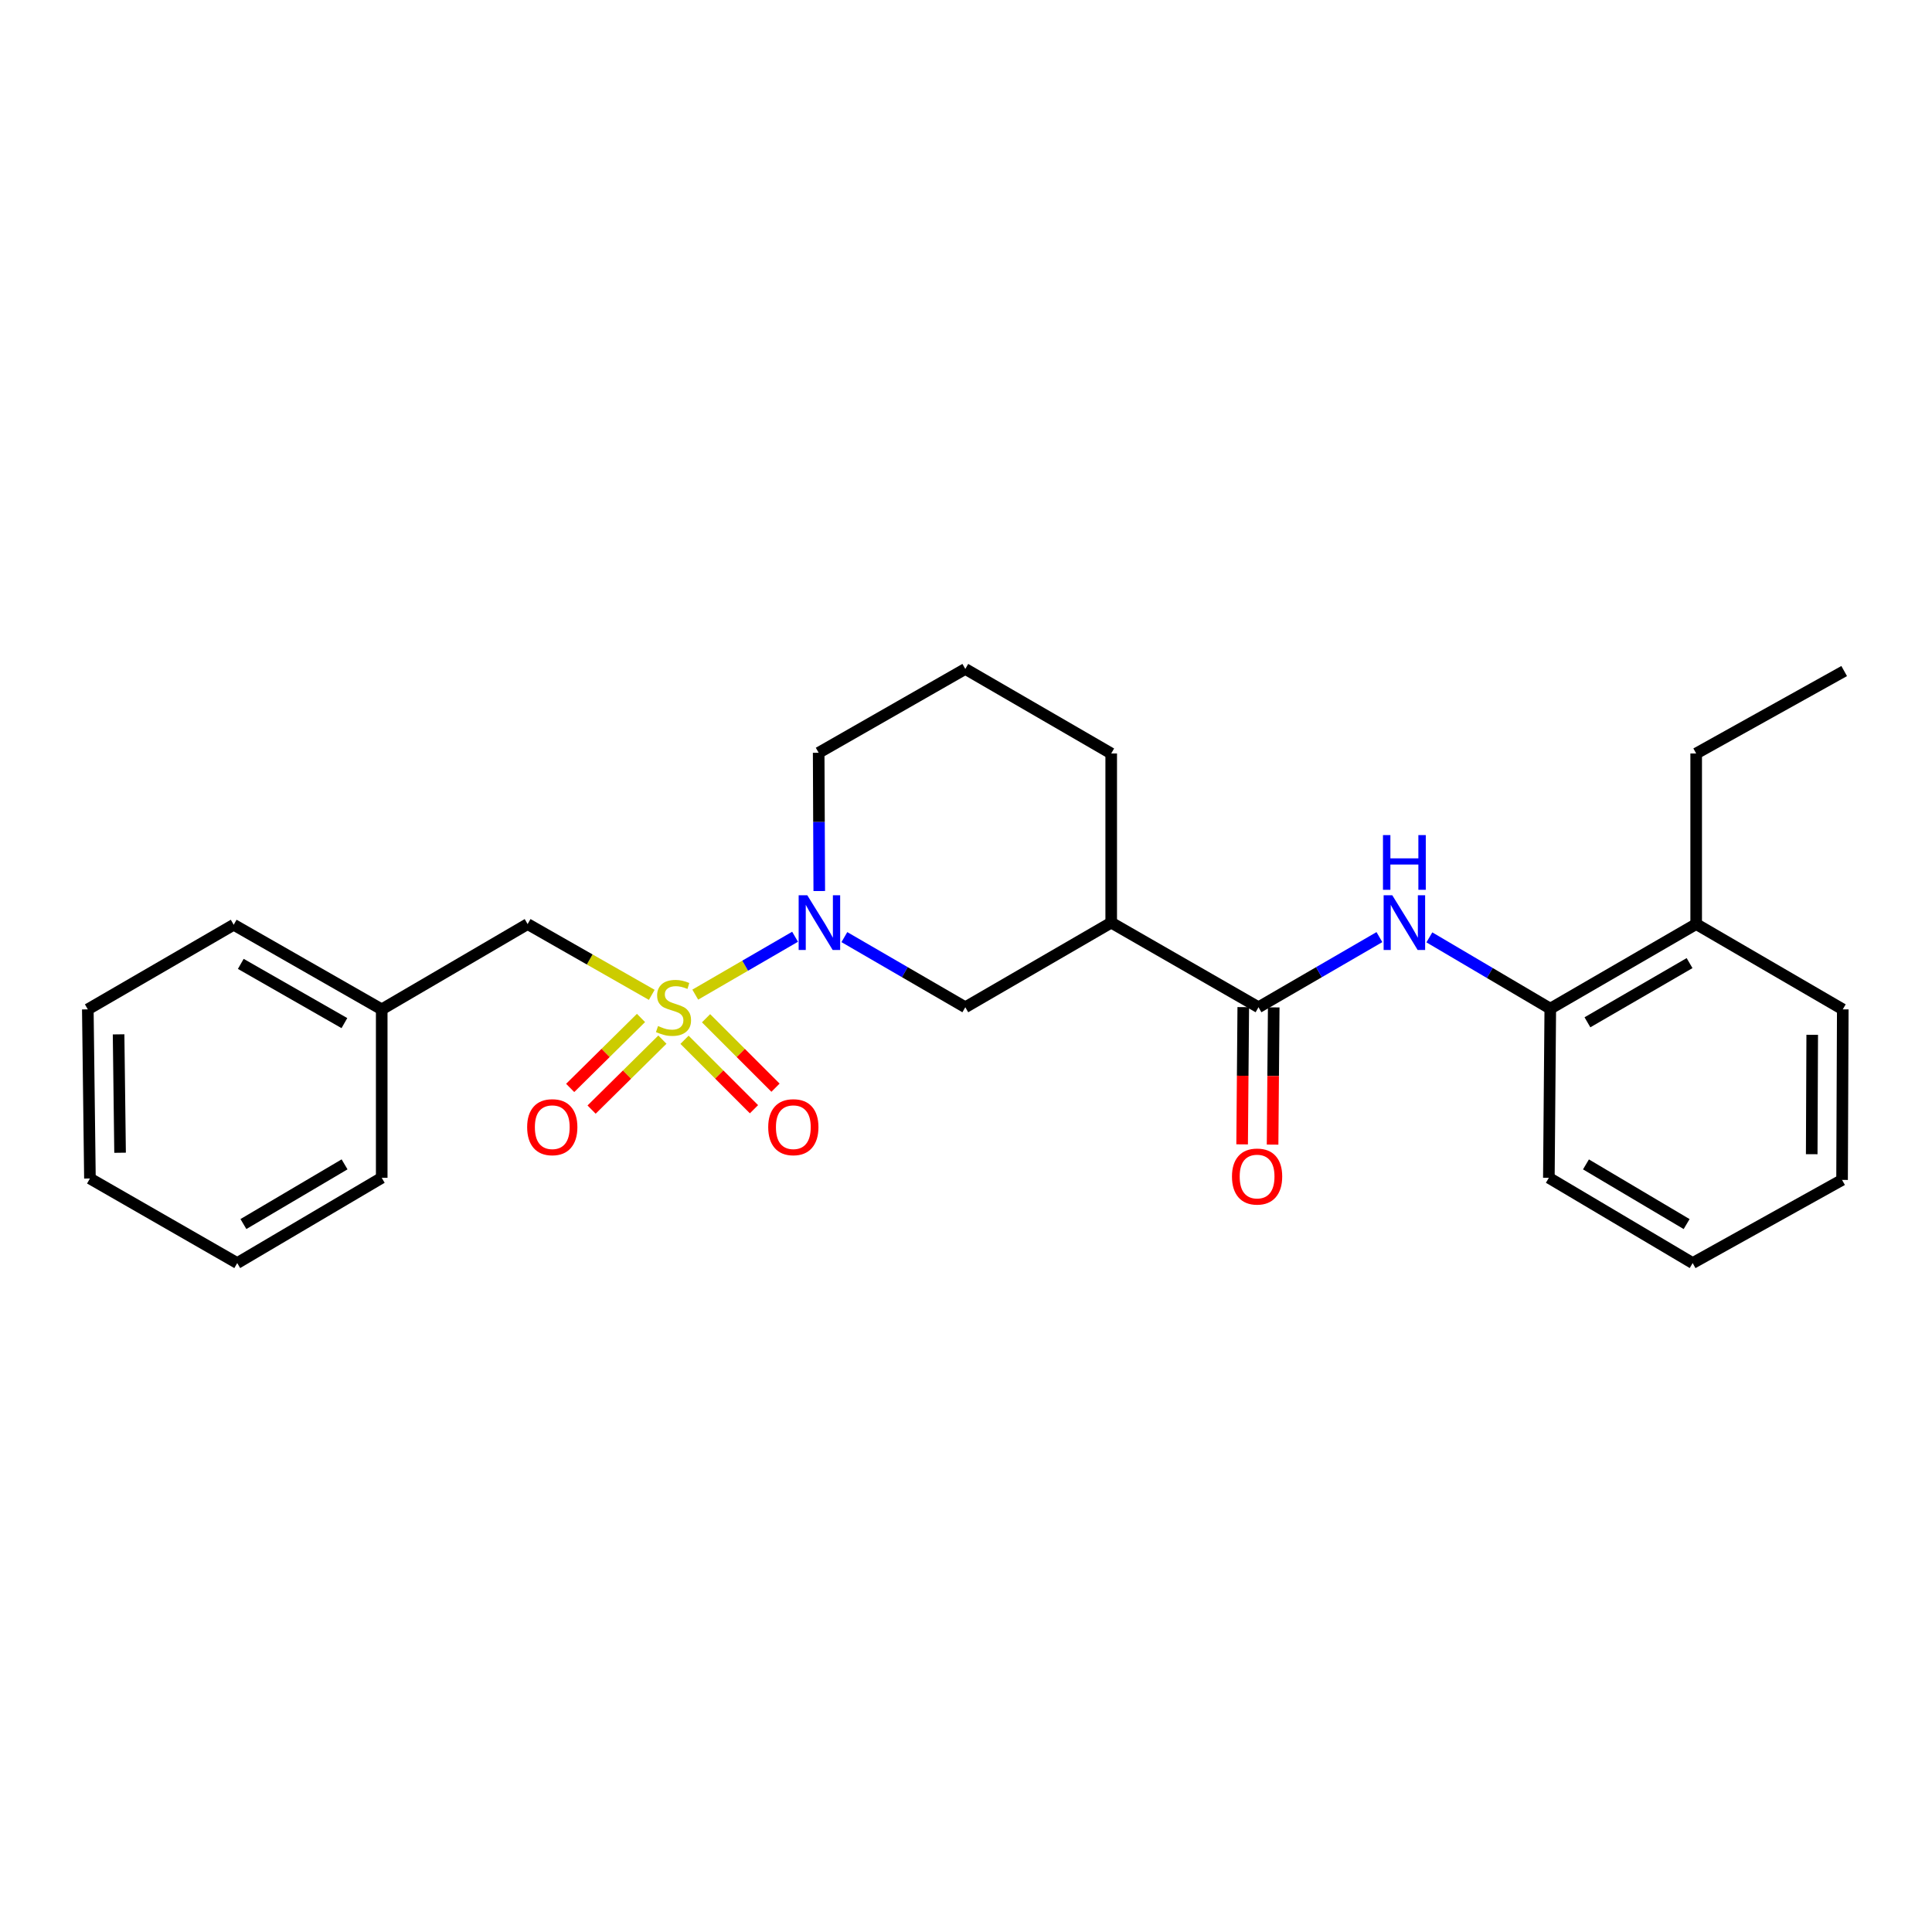 <?xml version='1.0' encoding='iso-8859-1'?>
<svg version='1.1' baseProfile='full'
              xmlns='http://www.w3.org/2000/svg'
                      xmlns:rdkit='http://www.rdkit.org/xml'
                      xmlns:xlink='http://www.w3.org/1999/xlink'
                  xml:space='preserve'
width='1000px' height='1000px' viewBox='0 0 1000 1000'>
<!-- END OF HEADER -->
<rect style='opacity:1.0;fill:#FFFFFF;stroke:none' width='1000' height='1000' x='0' y='0'> </rect>
<path class='bond-0' d='M 359.867,514.82 L 385.696,499.84' style='fill:none;fill-rule:evenodd;stroke:#CCCC00;stroke-width:6px;stroke-linecap:butt;stroke-linejoin:miter;stroke-opacity:1' />
<path class='bond-0' d='M 385.696,499.84 L 411.526,484.86' style='fill:none;fill-rule:evenodd;stroke:#0000FF;stroke-width:6px;stroke-linecap:butt;stroke-linejoin:miter;stroke-opacity:1' />
<path class='bond-5' d='M 337.352,514.935 L 305.223,496.617' style='fill:none;fill-rule:evenodd;stroke:#CCCC00;stroke-width:6px;stroke-linecap:butt;stroke-linejoin:miter;stroke-opacity:1' />
<path class='bond-5' d='M 305.223,496.617 L 273.095,478.298' style='fill:none;fill-rule:evenodd;stroke:#000000;stroke-width:6px;stroke-linecap:butt;stroke-linejoin:miter;stroke-opacity:1' />
<path class='bond-6' d='M 354.305,538.194 L 372.283,556.164' style='fill:none;fill-rule:evenodd;stroke:#CCCC00;stroke-width:6px;stroke-linecap:butt;stroke-linejoin:miter;stroke-opacity:1' />
<path class='bond-6' d='M 372.283,556.164 L 390.261,574.135' style='fill:none;fill-rule:evenodd;stroke:#FF0000;stroke-width:6px;stroke-linecap:butt;stroke-linejoin:miter;stroke-opacity:1' />
<path class='bond-6' d='M 365.449,527.044 L 383.427,545.015' style='fill:none;fill-rule:evenodd;stroke:#CCCC00;stroke-width:6px;stroke-linecap:butt;stroke-linejoin:miter;stroke-opacity:1' />
<path class='bond-6' d='M 383.427,545.015 L 401.405,562.985' style='fill:none;fill-rule:evenodd;stroke:#FF0000;stroke-width:6px;stroke-linecap:butt;stroke-linejoin:miter;stroke-opacity:1' />
<path class='bond-7' d='M 331.78,526.894 L 313.452,545.002' style='fill:none;fill-rule:evenodd;stroke:#CCCC00;stroke-width:6px;stroke-linecap:butt;stroke-linejoin:miter;stroke-opacity:1' />
<path class='bond-7' d='M 313.452,545.002 L 295.124,563.11' style='fill:none;fill-rule:evenodd;stroke:#FF0000;stroke-width:6px;stroke-linecap:butt;stroke-linejoin:miter;stroke-opacity:1' />
<path class='bond-7' d='M 342.859,538.108 L 324.531,556.216' style='fill:none;fill-rule:evenodd;stroke:#CCCC00;stroke-width:6px;stroke-linecap:butt;stroke-linejoin:miter;stroke-opacity:1' />
<path class='bond-7' d='M 324.531,556.216 L 306.203,574.324' style='fill:none;fill-rule:evenodd;stroke:#FF0000;stroke-width:6px;stroke-linecap:butt;stroke-linejoin:miter;stroke-opacity:1' />
<path class='bond-4' d='M 437.045,485.048 L 468.343,503.2' style='fill:none;fill-rule:evenodd;stroke:#0000FF;stroke-width:6px;stroke-linecap:butt;stroke-linejoin:miter;stroke-opacity:1' />
<path class='bond-4' d='M 468.343,503.2 L 499.641,521.351' style='fill:none;fill-rule:evenodd;stroke:#000000;stroke-width:6px;stroke-linecap:butt;stroke-linejoin:miter;stroke-opacity:1' />
<path class='bond-11' d='M 424.053,461.196 L 423.899,425.415' style='fill:none;fill-rule:evenodd;stroke:#0000FF;stroke-width:6px;stroke-linecap:butt;stroke-linejoin:miter;stroke-opacity:1' />
<path class='bond-11' d='M 423.899,425.415 L 423.746,389.635' style='fill:none;fill-rule:evenodd;stroke:#000000;stroke-width:6px;stroke-linecap:butt;stroke-linejoin:miter;stroke-opacity:1' />
<path class='bond-1' d='M 651.395,521.351 L 575.159,477.554' style='fill:none;fill-rule:evenodd;stroke:#000000;stroke-width:6px;stroke-linecap:butt;stroke-linejoin:miter;stroke-opacity:1' />
<path class='bond-3' d='M 651.395,521.351 L 682.689,503.2' style='fill:none;fill-rule:evenodd;stroke:#000000;stroke-width:6px;stroke-linecap:butt;stroke-linejoin:miter;stroke-opacity:1' />
<path class='bond-3' d='M 682.689,503.2 L 713.983,485.049' style='fill:none;fill-rule:evenodd;stroke:#0000FF;stroke-width:6px;stroke-linecap:butt;stroke-linejoin:miter;stroke-opacity:1' />
<path class='bond-9' d='M 643.514,521.286 L 643.219,556.803' style='fill:none;fill-rule:evenodd;stroke:#000000;stroke-width:6px;stroke-linecap:butt;stroke-linejoin:miter;stroke-opacity:1' />
<path class='bond-9' d='M 643.219,556.803 L 642.924,592.32' style='fill:none;fill-rule:evenodd;stroke:#FF0000;stroke-width:6px;stroke-linecap:butt;stroke-linejoin:miter;stroke-opacity:1' />
<path class='bond-9' d='M 659.277,521.417 L 658.982,556.934' style='fill:none;fill-rule:evenodd;stroke:#000000;stroke-width:6px;stroke-linecap:butt;stroke-linejoin:miter;stroke-opacity:1' />
<path class='bond-9' d='M 658.982,556.934 L 658.687,592.451' style='fill:none;fill-rule:evenodd;stroke:#FF0000;stroke-width:6px;stroke-linecap:butt;stroke-linejoin:miter;stroke-opacity:1' />
<path class='bond-2' d='M 575.159,477.554 L 499.641,521.351' style='fill:none;fill-rule:evenodd;stroke:#000000;stroke-width:6px;stroke-linecap:butt;stroke-linejoin:miter;stroke-opacity:1' />
<path class='bond-26' d='M 575.159,477.554 L 575.159,390.002' style='fill:none;fill-rule:evenodd;stroke:#000000;stroke-width:6px;stroke-linecap:butt;stroke-linejoin:miter;stroke-opacity:1' />
<path class='bond-8' d='M 739.836,485.177 L 771.13,503.623' style='fill:none;fill-rule:evenodd;stroke:#0000FF;stroke-width:6px;stroke-linecap:butt;stroke-linejoin:miter;stroke-opacity:1' />
<path class='bond-8' d='M 771.13,503.623 L 802.423,522.07' style='fill:none;fill-rule:evenodd;stroke:#000000;stroke-width:6px;stroke-linecap:butt;stroke-linejoin:miter;stroke-opacity:1' />
<path class='bond-12' d='M 273.095,478.298 L 197.577,522.446' style='fill:none;fill-rule:evenodd;stroke:#000000;stroke-width:6px;stroke-linecap:butt;stroke-linejoin:miter;stroke-opacity:1' />
<path class='bond-10' d='M 802.423,522.07 L 877.941,478.298' style='fill:none;fill-rule:evenodd;stroke:#000000;stroke-width:6px;stroke-linecap:butt;stroke-linejoin:miter;stroke-opacity:1' />
<path class='bond-10' d='M 821.656,529.142 L 874.519,498.503' style='fill:none;fill-rule:evenodd;stroke:#000000;stroke-width:6px;stroke-linecap:butt;stroke-linejoin:miter;stroke-opacity:1' />
<path class='bond-15' d='M 802.423,522.07 L 801.687,609.63' style='fill:none;fill-rule:evenodd;stroke:#000000;stroke-width:6px;stroke-linecap:butt;stroke-linejoin:miter;stroke-opacity:1' />
<path class='bond-16' d='M 877.941,478.298 L 877.941,390.002' style='fill:none;fill-rule:evenodd;stroke:#000000;stroke-width:6px;stroke-linecap:butt;stroke-linejoin:miter;stroke-opacity:1' />
<path class='bond-17' d='M 877.941,478.298 L 953.819,522.446' style='fill:none;fill-rule:evenodd;stroke:#000000;stroke-width:6px;stroke-linecap:butt;stroke-linejoin:miter;stroke-opacity:1' />
<path class='bond-14' d='M 423.746,389.635 L 499.641,346.24' style='fill:none;fill-rule:evenodd;stroke:#000000;stroke-width:6px;stroke-linecap:butt;stroke-linejoin:miter;stroke-opacity:1' />
<path class='bond-18' d='M 197.577,522.446 L 120.964,478.649' style='fill:none;fill-rule:evenodd;stroke:#000000;stroke-width:6px;stroke-linecap:butt;stroke-linejoin:miter;stroke-opacity:1' />
<path class='bond-18' d='M 178.261,529.562 L 124.632,498.904' style='fill:none;fill-rule:evenodd;stroke:#000000;stroke-width:6px;stroke-linecap:butt;stroke-linejoin:miter;stroke-opacity:1' />
<path class='bond-19' d='M 197.577,522.446 L 197.577,609.63' style='fill:none;fill-rule:evenodd;stroke:#000000;stroke-width:6px;stroke-linecap:butt;stroke-linejoin:miter;stroke-opacity:1' />
<path class='bond-13' d='M 575.159,390.002 L 499.641,346.24' style='fill:none;fill-rule:evenodd;stroke:#000000;stroke-width:6px;stroke-linecap:butt;stroke-linejoin:miter;stroke-opacity:1' />
<path class='bond-21' d='M 801.687,609.63 L 876.12,653.76' style='fill:none;fill-rule:evenodd;stroke:#000000;stroke-width:6px;stroke-linecap:butt;stroke-linejoin:miter;stroke-opacity:1' />
<path class='bond-21' d='M 820.892,602.689 L 872.994,633.581' style='fill:none;fill-rule:evenodd;stroke:#000000;stroke-width:6px;stroke-linecap:butt;stroke-linejoin:miter;stroke-opacity:1' />
<path class='bond-20' d='M 877.941,390.002 L 954.545,347.335' style='fill:none;fill-rule:evenodd;stroke:#000000;stroke-width:6px;stroke-linecap:butt;stroke-linejoin:miter;stroke-opacity:1' />
<path class='bond-28' d='M 953.819,522.446 L 953.451,610.724' style='fill:none;fill-rule:evenodd;stroke:#000000;stroke-width:6px;stroke-linecap:butt;stroke-linejoin:miter;stroke-opacity:1' />
<path class='bond-28' d='M 938,535.622 L 937.742,597.417' style='fill:none;fill-rule:evenodd;stroke:#000000;stroke-width:6px;stroke-linecap:butt;stroke-linejoin:miter;stroke-opacity:1' />
<path class='bond-23' d='M 120.964,478.649 L 45.455,522.446' style='fill:none;fill-rule:evenodd;stroke:#000000;stroke-width:6px;stroke-linecap:butt;stroke-linejoin:miter;stroke-opacity:1' />
<path class='bond-24' d='M 197.577,609.63 L 122.786,653.76' style='fill:none;fill-rule:evenodd;stroke:#000000;stroke-width:6px;stroke-linecap:butt;stroke-linejoin:miter;stroke-opacity:1' />
<path class='bond-24' d='M 178.347,602.672 L 125.993,633.564' style='fill:none;fill-rule:evenodd;stroke:#000000;stroke-width:6px;stroke-linecap:butt;stroke-linejoin:miter;stroke-opacity:1' />
<path class='bond-22' d='M 876.12,653.76 L 953.451,610.724' style='fill:none;fill-rule:evenodd;stroke:#000000;stroke-width:6px;stroke-linecap:butt;stroke-linejoin:miter;stroke-opacity:1' />
<path class='bond-27' d='M 45.455,522.446 L 46.549,609.989' style='fill:none;fill-rule:evenodd;stroke:#000000;stroke-width:6px;stroke-linecap:butt;stroke-linejoin:miter;stroke-opacity:1' />
<path class='bond-27' d='M 61.382,535.38 L 62.148,596.66' style='fill:none;fill-rule:evenodd;stroke:#000000;stroke-width:6px;stroke-linecap:butt;stroke-linejoin:miter;stroke-opacity:1' />
<path class='bond-25' d='M 122.786,653.76 L 46.549,609.989' style='fill:none;fill-rule:evenodd;stroke:#000000;stroke-width:6px;stroke-linecap:butt;stroke-linejoin:miter;stroke-opacity:1' />
<path  class='atom-0' d='M 340.605 531.071
Q 340.925 531.191, 342.245 531.751
Q 343.565 532.311, 345.005 532.671
Q 346.485 532.991, 347.925 532.991
Q 350.605 532.991, 352.165 531.711
Q 353.725 530.391, 353.725 528.111
Q 353.725 526.551, 352.925 525.591
Q 352.165 524.631, 350.965 524.111
Q 349.765 523.591, 347.765 522.991
Q 345.245 522.231, 343.725 521.511
Q 342.245 520.791, 341.165 519.271
Q 340.125 517.751, 340.125 515.191
Q 340.125 511.631, 342.525 509.431
Q 344.965 507.231, 349.765 507.231
Q 353.045 507.231, 356.765 508.791
L 355.845 511.871
Q 352.445 510.471, 349.885 510.471
Q 347.125 510.471, 345.605 511.631
Q 344.085 512.751, 344.125 514.711
Q 344.125 516.231, 344.885 517.151
Q 345.685 518.071, 346.805 518.591
Q 347.965 519.111, 349.885 519.711
Q 352.445 520.511, 353.965 521.311
Q 355.485 522.111, 356.565 523.751
Q 357.685 525.351, 357.685 528.111
Q 357.685 532.031, 355.045 534.151
Q 352.445 536.231, 348.085 536.231
Q 345.565 536.231, 343.645 535.671
Q 341.765 535.151, 339.525 534.231
L 340.605 531.071
' fill='#CCCC00'/>
<path  class='atom-1' d='M 417.863 463.394
L 427.143 478.394
Q 428.063 479.874, 429.543 482.554
Q 431.023 485.234, 431.103 485.394
L 431.103 463.394
L 434.863 463.394
L 434.863 491.714
L 430.983 491.714
L 421.023 475.314
Q 419.863 473.394, 418.623 471.194
Q 417.423 468.994, 417.063 468.314
L 417.063 491.714
L 413.383 491.714
L 413.383 463.394
L 417.863 463.394
' fill='#0000FF'/>
<path  class='atom-4' d='M 720.645 463.394
L 729.925 478.394
Q 730.845 479.874, 732.325 482.554
Q 733.805 485.234, 733.885 485.394
L 733.885 463.394
L 737.645 463.394
L 737.645 491.714
L 733.765 491.714
L 723.805 475.314
Q 722.645 473.394, 721.405 471.194
Q 720.205 468.994, 719.845 468.314
L 719.845 491.714
L 716.165 491.714
L 716.165 463.394
L 720.645 463.394
' fill='#0000FF'/>
<path  class='atom-4' d='M 715.825 432.242
L 719.665 432.242
L 719.665 444.282
L 734.145 444.282
L 734.145 432.242
L 737.985 432.242
L 737.985 460.562
L 734.145 460.562
L 734.145 447.482
L 719.665 447.482
L 719.665 460.562
L 715.825 460.562
L 715.825 432.242
' fill='#0000FF'/>
<path  class='atom-7' d='M 397.627 583.428
Q 397.627 576.628, 400.987 572.828
Q 404.347 569.028, 410.627 569.028
Q 416.907 569.028, 420.267 572.828
Q 423.627 576.628, 423.627 583.428
Q 423.627 590.308, 420.227 594.228
Q 416.827 598.108, 410.627 598.108
Q 404.387 598.108, 400.987 594.228
Q 397.627 590.348, 397.627 583.428
M 410.627 594.908
Q 414.947 594.908, 417.267 592.028
Q 419.627 589.108, 419.627 583.428
Q 419.627 577.868, 417.267 575.068
Q 414.947 572.228, 410.627 572.228
Q 406.307 572.228, 403.947 575.028
Q 401.627 577.828, 401.627 583.428
Q 401.627 589.148, 403.947 592.028
Q 406.307 594.908, 410.627 594.908
' fill='#FF0000'/>
<path  class='atom-8' d='M 272.855 583.428
Q 272.855 576.628, 276.215 572.828
Q 279.575 569.028, 285.855 569.028
Q 292.135 569.028, 295.495 572.828
Q 298.855 576.628, 298.855 583.428
Q 298.855 590.308, 295.455 594.228
Q 292.055 598.108, 285.855 598.108
Q 279.615 598.108, 276.215 594.228
Q 272.855 590.348, 272.855 583.428
M 285.855 594.908
Q 290.175 594.908, 292.495 592.028
Q 294.855 589.108, 294.855 583.428
Q 294.855 577.868, 292.495 575.068
Q 290.175 572.228, 285.855 572.228
Q 281.535 572.228, 279.175 575.028
Q 276.855 577.828, 276.855 583.428
Q 276.855 589.148, 279.175 592.028
Q 281.535 594.908, 285.855 594.908
' fill='#FF0000'/>
<path  class='atom-10' d='M 637.669 608.974
Q 637.669 602.174, 641.029 598.374
Q 644.389 594.574, 650.669 594.574
Q 656.949 594.574, 660.309 598.374
Q 663.669 602.174, 663.669 608.974
Q 663.669 615.854, 660.269 619.774
Q 656.869 623.654, 650.669 623.654
Q 644.429 623.654, 641.029 619.774
Q 637.669 615.894, 637.669 608.974
M 650.669 620.454
Q 654.989 620.454, 657.309 617.574
Q 659.669 614.654, 659.669 608.974
Q 659.669 603.414, 657.309 600.614
Q 654.989 597.774, 650.669 597.774
Q 646.349 597.774, 643.989 600.574
Q 641.669 603.374, 641.669 608.974
Q 641.669 614.694, 643.989 617.574
Q 646.349 620.454, 650.669 620.454
' fill='#FF0000'/>
</svg>
